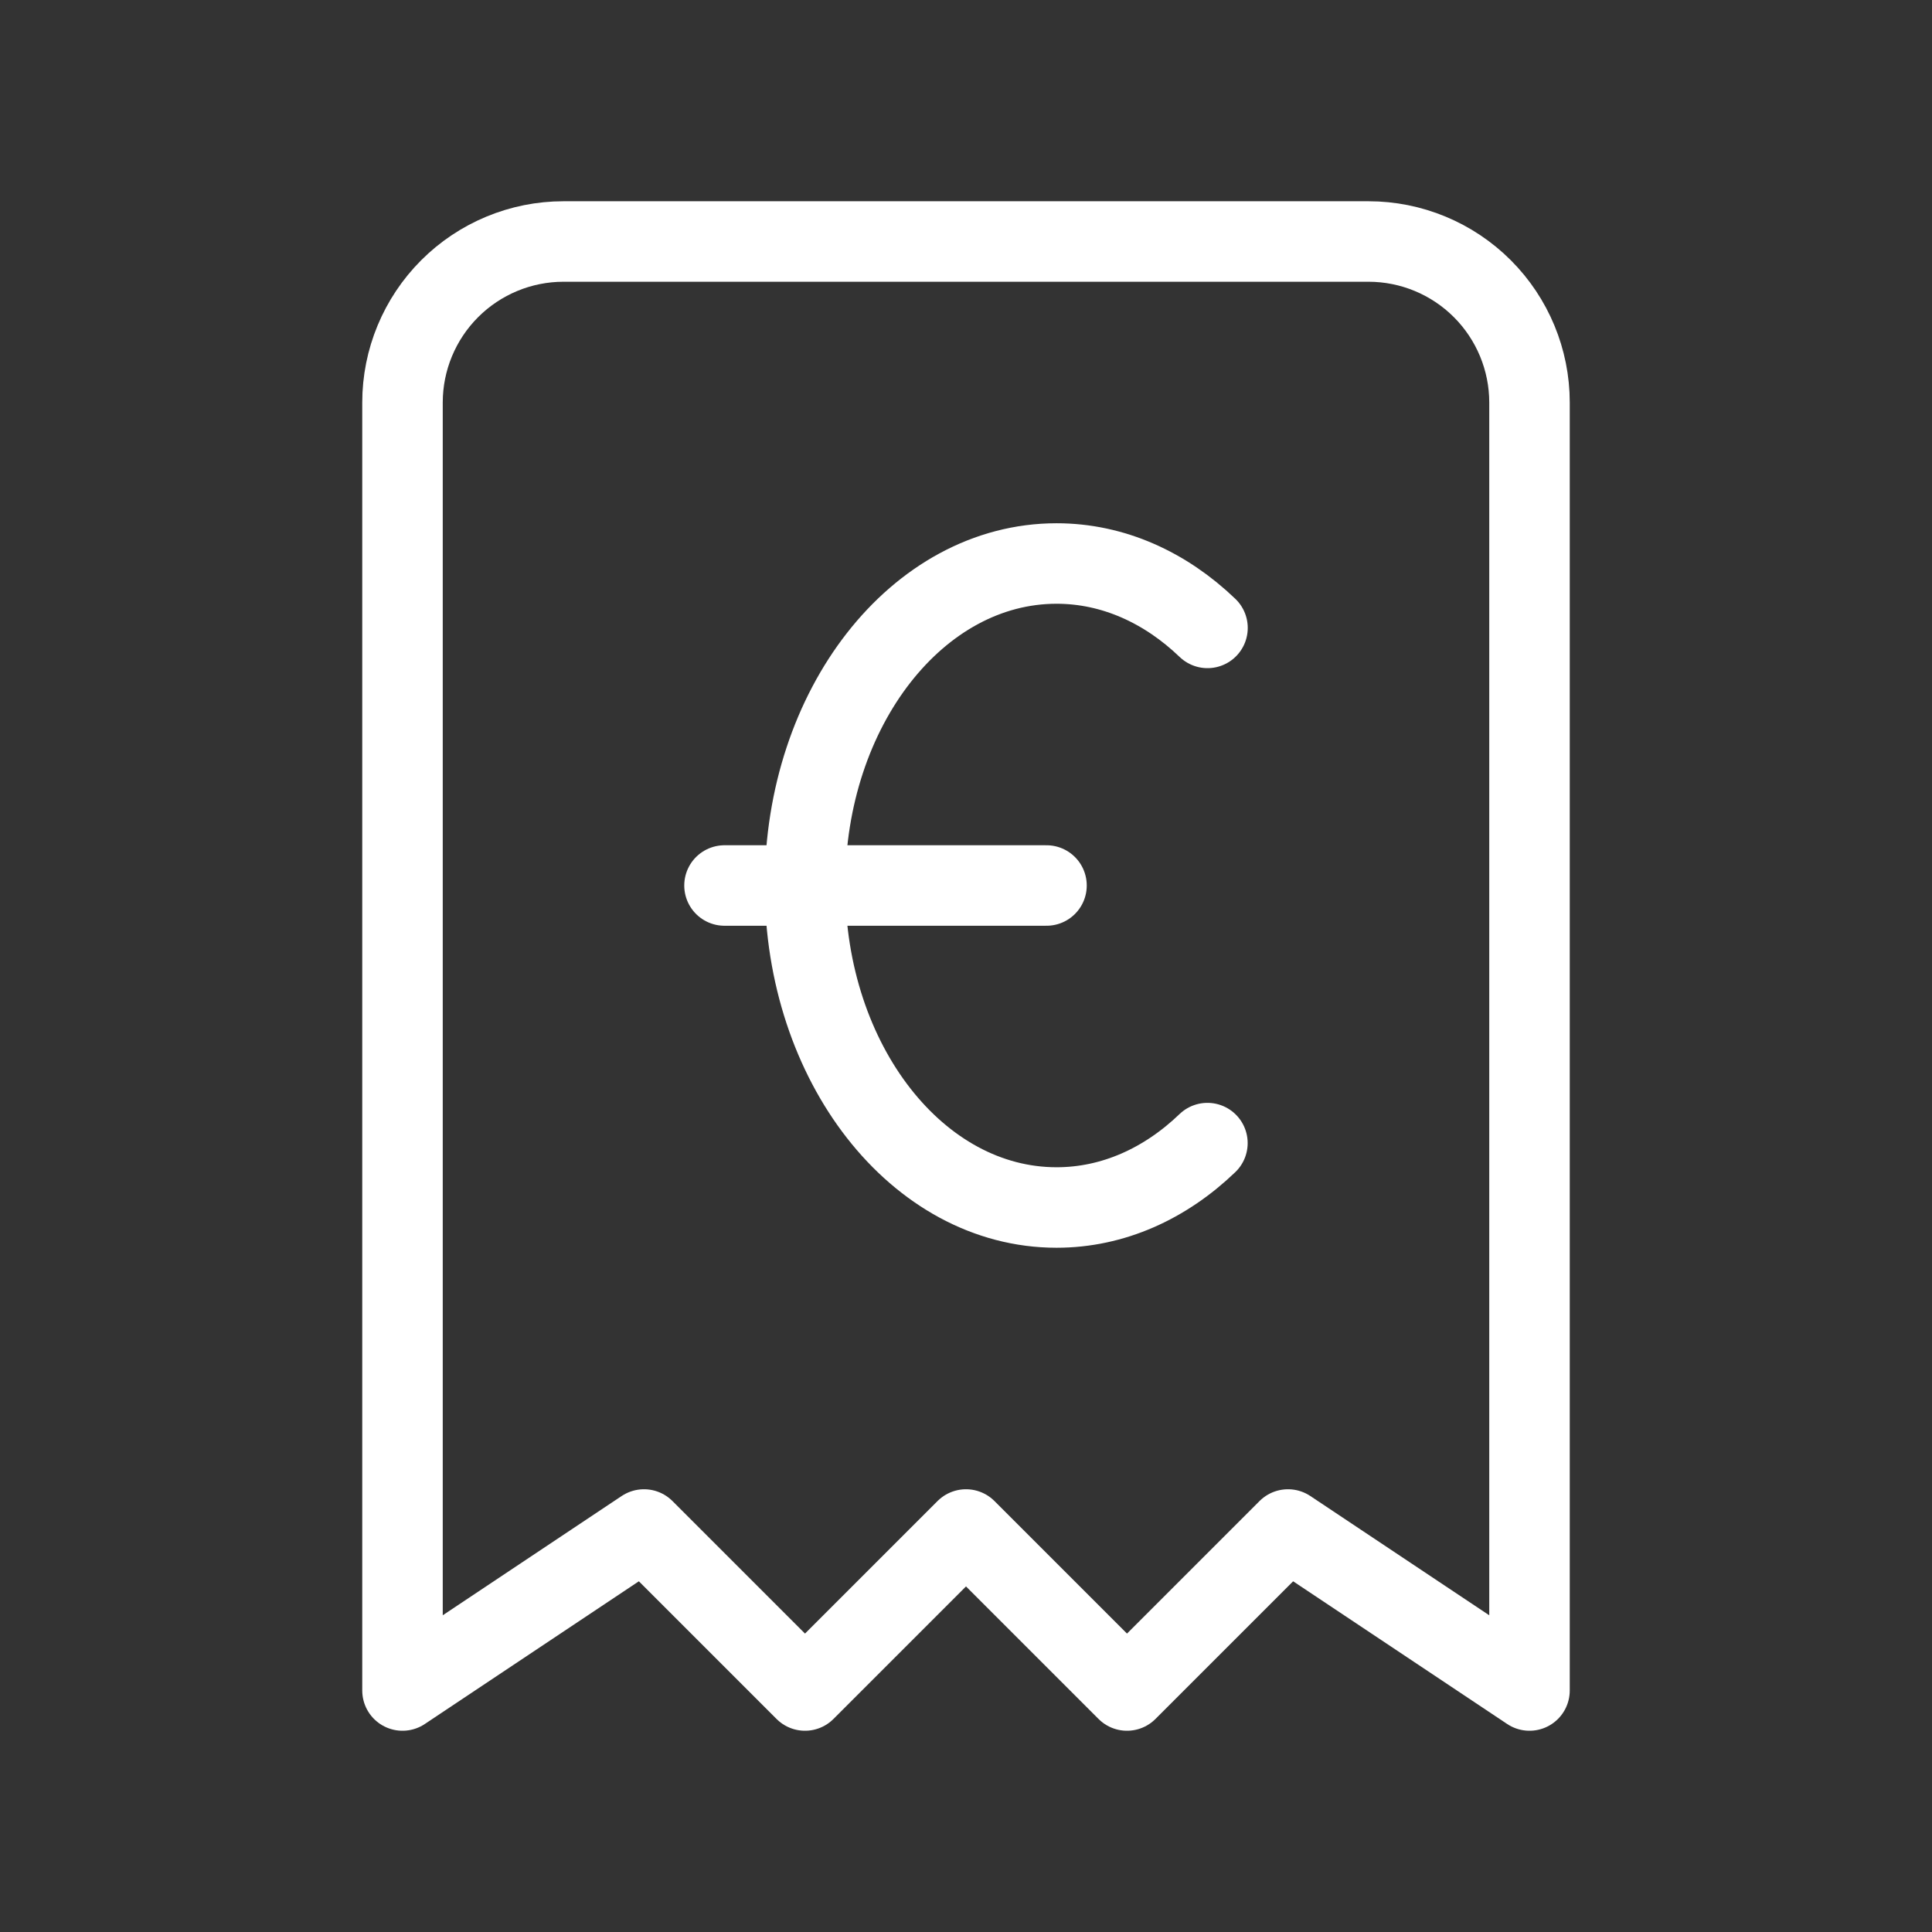 <svg width="24" height="24" viewBox="0 0 24 24" fill="none" xmlns="http://www.w3.org/2000/svg">
<rect x="0" y="0" width="24" height="24" fill="#333333" stroke="none"/>
<g clip-path="url(#clip0_889_17430)">
<path d="M5 21V5C5 4.47 5.211 3.961 5.586 3.586C5.961 3.211 6.47 3 7 3H17C17.53 3 18.039 3.211 18.414 3.586C18.789 3.961 19 4.47 19 5V21L16 19L14 21L12 19L10 21L8 19L5 21Z" stroke="white" stroke-linecap="round" stroke-linejoin="round"/>
<path d="M15 7.8C14.477 7.298 13.828 7 13.125 7C11.398 7 10 8.791 10 11C10 13.209 11.398 15 13.125 15C13.828 15 14.477 14.702 14.999 14.2" stroke="white" stroke-linecap="round" stroke-linejoin="round"/>
<path d="M9 11H13" stroke="white" stroke-linecap="round" stroke-linejoin="round"/>
</g>
<defs>
<clipPath id="clip0_889_17430">
<rect width="24" height="24" fill="white"/>
</clipPath>
</defs>
</svg>
